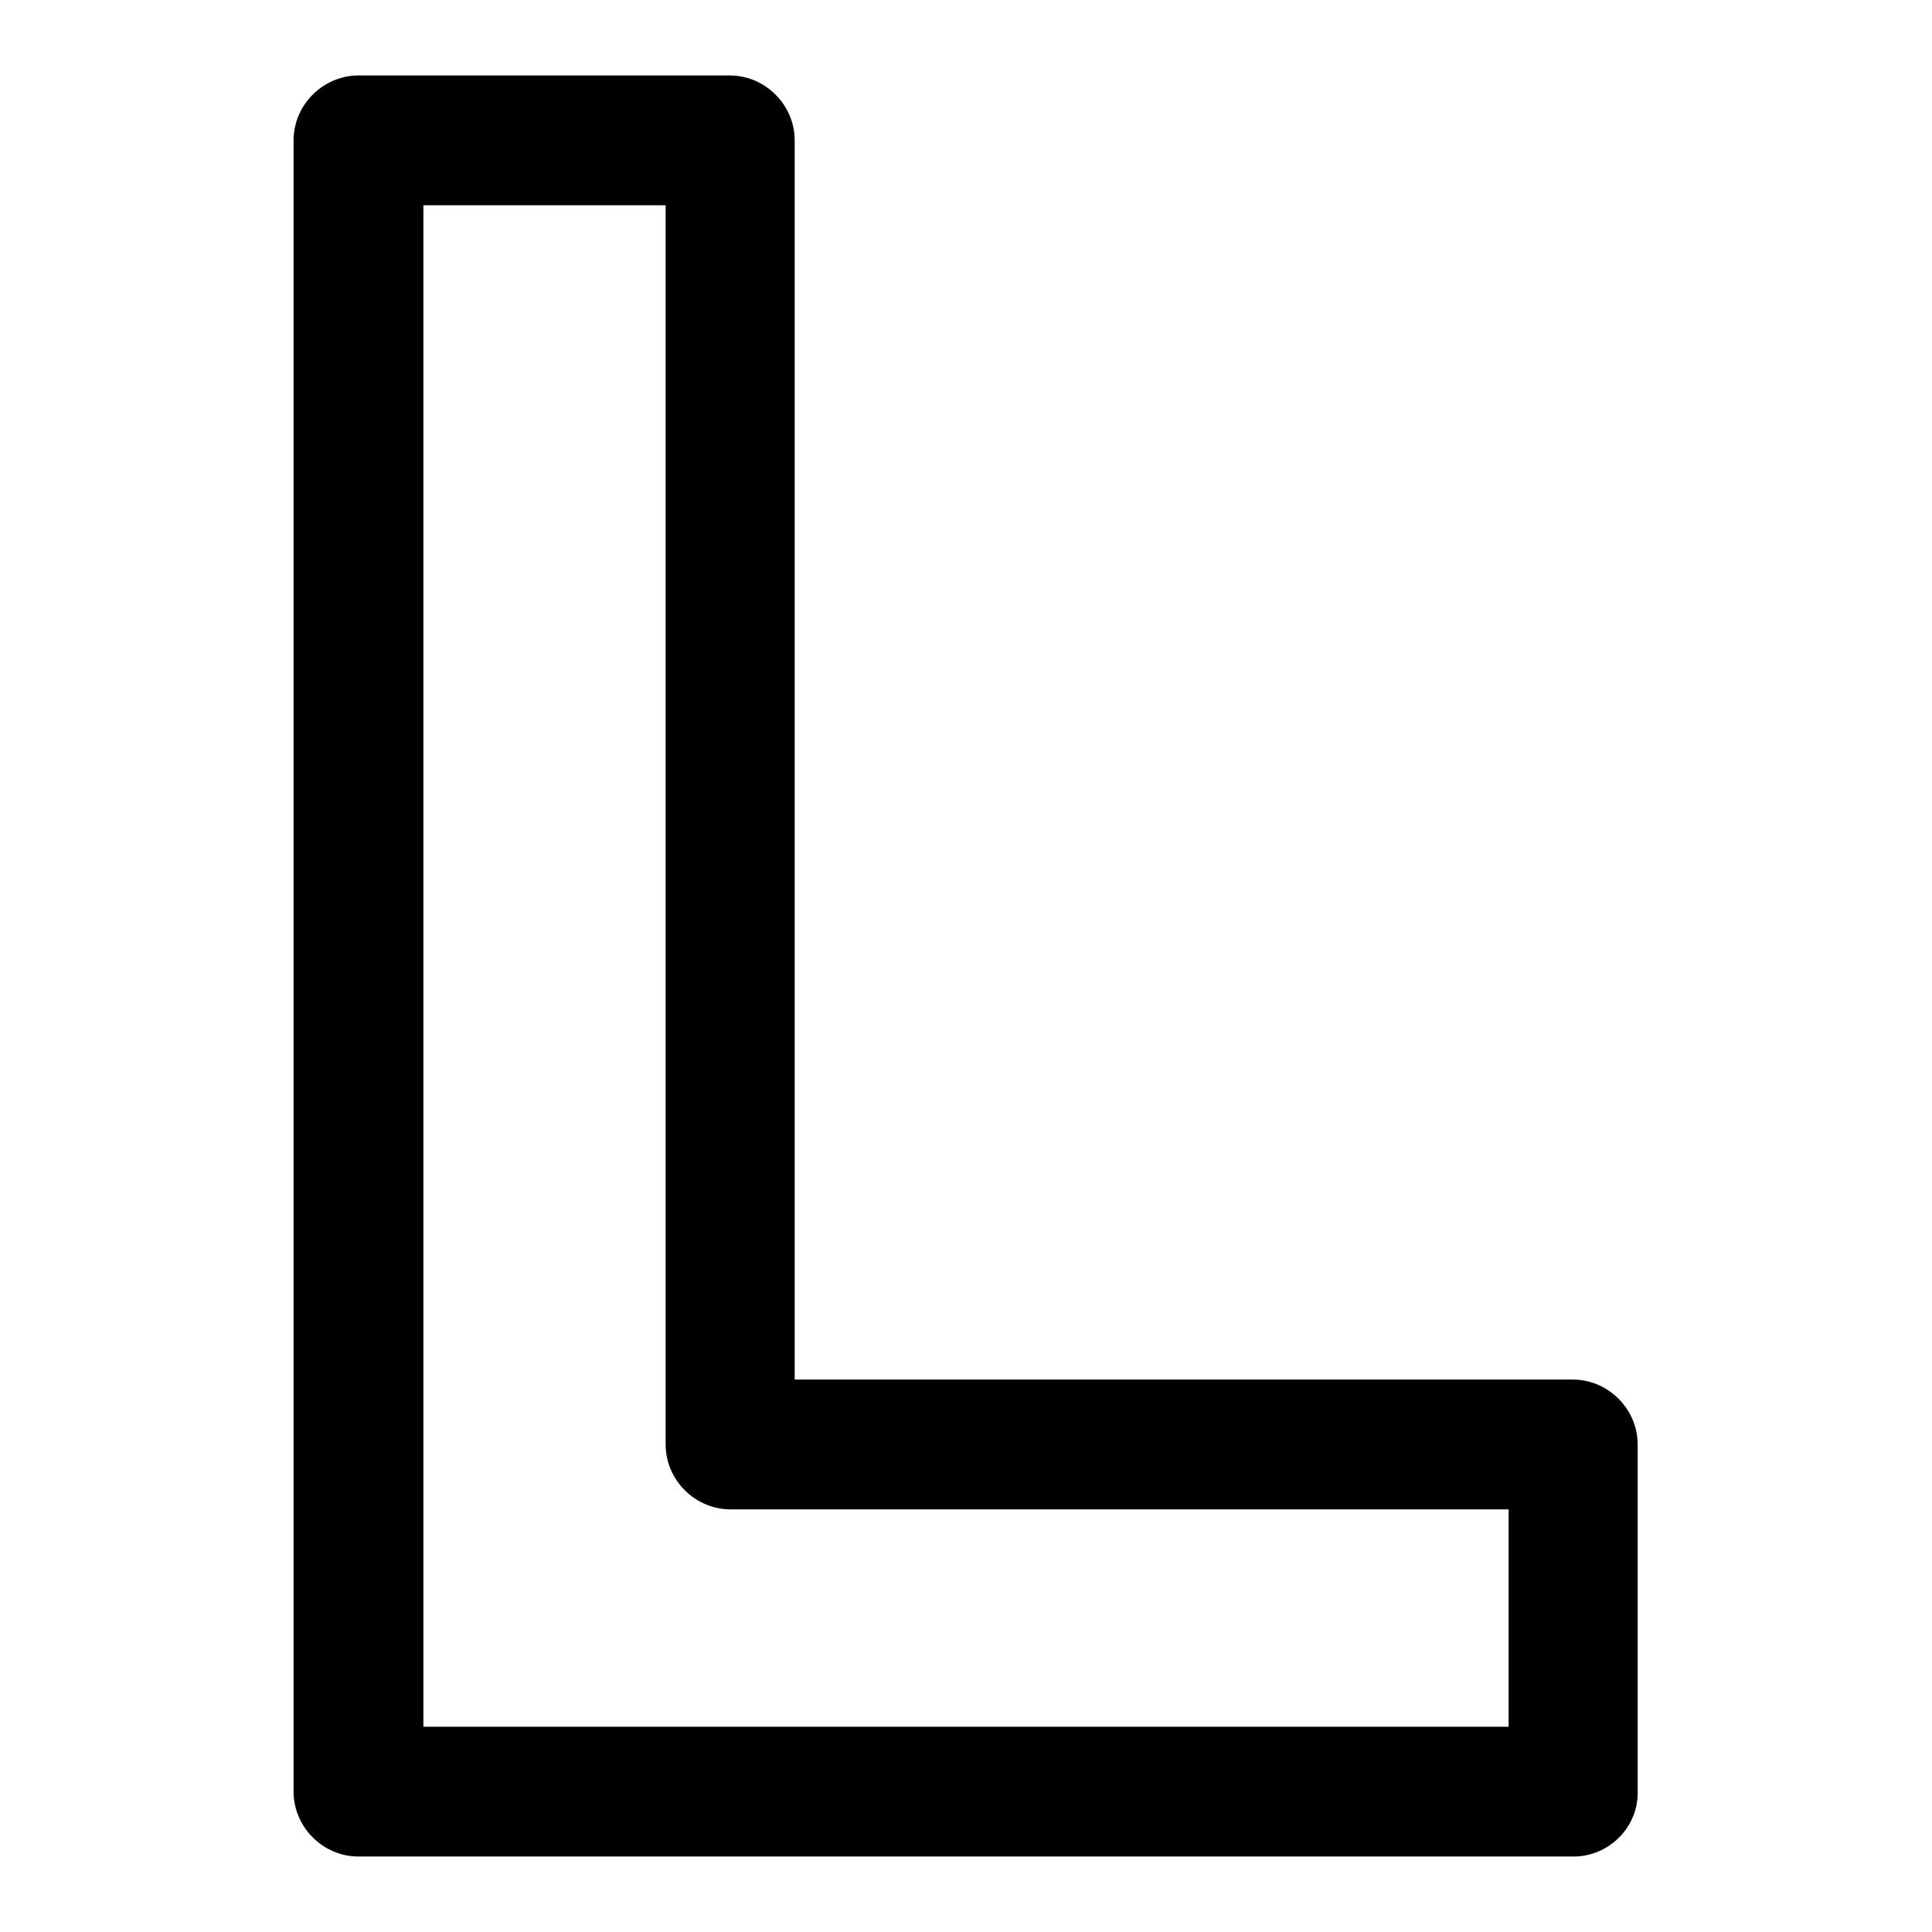 <?xml version="1.0" encoding="utf-8"?>
<!-- Svg Vector Icons : http://www.onlinewebfonts.com/icon -->
<!DOCTYPE svg PUBLIC "-//W3C//DTD SVG 1.1//EN" "http://www.w3.org/Graphics/SVG/1.1/DTD/svg11.dtd">
<svg version="1.1" xmlns="http://www.w3.org/2000/svg" xmlns:xlink="http://www.w3.org/1999/xlink" x="0px" y="0px" viewBox="0 0 256 256" enable-background="new 0 0 256 256" xml:space="preserve">
<g><g><path fill="#000000" d="M208.5,246h-161c-4.7,0-8.6-3.9-8.6-8.6V18.6c0-4.7,3.9-8.6,8.6-8.6h49.2c4.7,0,8.6,3.9,8.6,8.6v164.2h103.1c4.7,0,8.6,3.9,8.6,8.6v46C217.1,242.1,213.2,246,208.5,246z M56.1,228.8h143.8V200H96.8c-4.7,0-8.6-3.9-8.6-8.6V27.2H56.1V228.8z"/></g></g>
</svg>